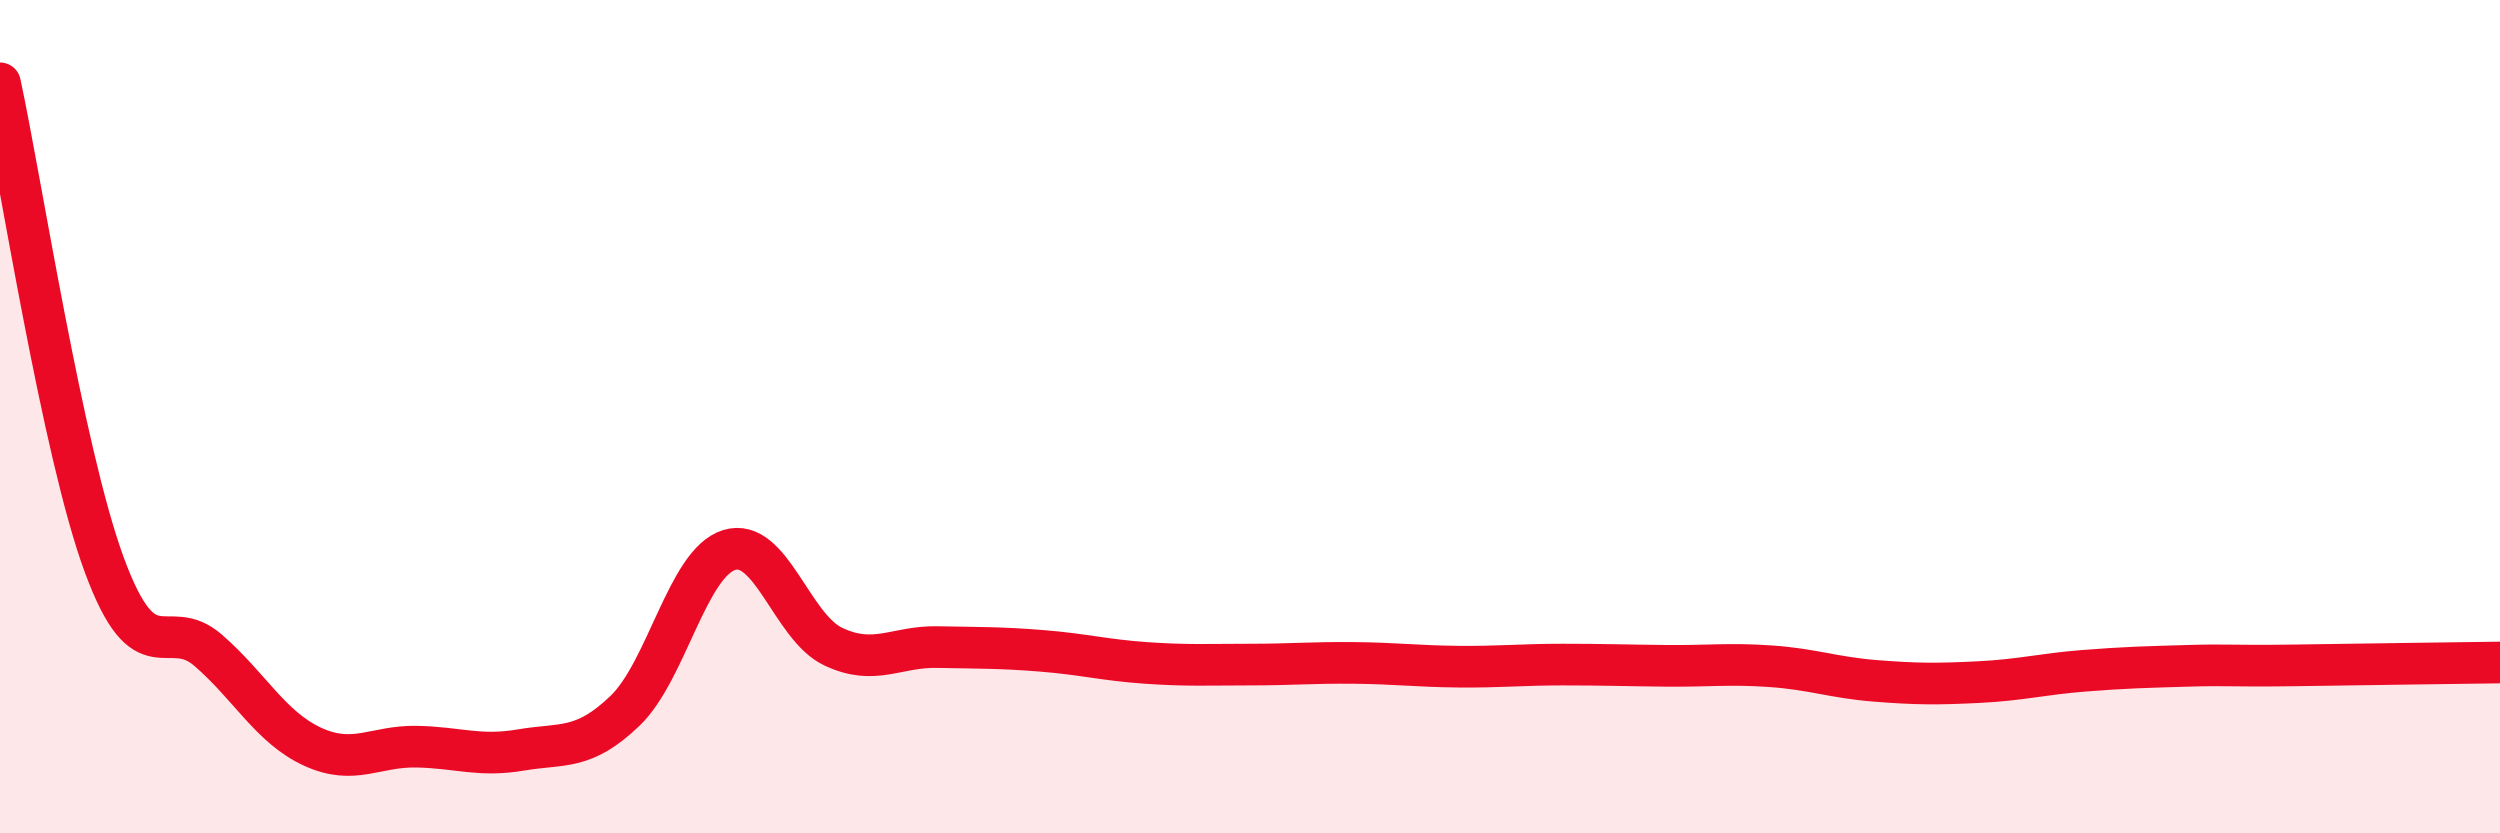
    <svg width="60" height="20" viewBox="0 0 60 20" xmlns="http://www.w3.org/2000/svg">
      <path
        d="M 0,2 C 0.5,4.31 1.5,10.83 2.5,13.55 C 3.5,16.27 4,14.74 5,15.61 C 6,16.48 6.5,17.46 7.5,17.92 C 8.5,18.38 9,17.9 10,17.92 C 11,17.94 11.5,18.17 12.5,18 C 13.5,17.83 14,18.02 15,17.06 C 16,16.1 16.5,13.51 17.5,13.2 C 18.5,12.89 19,15.05 20,15.52 C 21,15.99 21.5,15.51 22.5,15.53 C 23.5,15.55 24,15.54 25,15.62 C 26,15.7 26.5,15.84 27.5,15.91 C 28.5,15.98 29,15.95 30,15.95 C 31,15.95 31.5,15.9 32.5,15.91 C 33.5,15.92 34,15.99 35,16 C 36,16.01 36.5,15.95 37.5,15.95 C 38.5,15.95 39,15.97 40,15.98 C 41,15.99 41.5,15.92 42.5,15.99 C 43.5,16.06 44,16.26 45,16.34 C 46,16.42 46.5,16.42 47.5,16.37 C 48.5,16.32 49,16.18 50,16.1 C 51,16.02 51.5,16.01 52.5,15.98 C 53.5,15.95 53.5,15.99 55,15.97 C 56.5,15.95 59,15.91 60,15.9L60 20L0 20Z"
        fill="#EB0A25"
        opacity="0.1"
        stroke-linecap="round"
        stroke-linejoin="round"
      />
      <path
        d="M 0,2 C 0.5,4.31 1.5,10.83 2.5,13.55 C 3.5,16.27 4,14.74 5,15.61 C 6,16.48 6.5,17.46 7.5,17.92 C 8.5,18.38 9,17.9 10,17.92 C 11,17.94 11.5,18.17 12.5,18 C 13.5,17.83 14,18.02 15,17.06 C 16,16.1 16.5,13.51 17.5,13.2 C 18.5,12.89 19,15.05 20,15.52 C 21,15.99 21.5,15.51 22.5,15.53 C 23.5,15.55 24,15.54 25,15.62 C 26,15.7 26.5,15.84 27.5,15.91 C 28.5,15.98 29,15.95 30,15.95 C 31,15.95 31.5,15.9 32.5,15.91 C 33.5,15.92 34,15.99 35,16 C 36,16.01 36.5,15.95 37.5,15.95 C 38.5,15.95 39,15.97 40,15.98 C 41,15.99 41.5,15.92 42.5,15.99 C 43.5,16.06 44,16.26 45,16.34 C 46,16.42 46.5,16.42 47.5,16.37 C 48.5,16.32 49,16.18 50,16.1 C 51,16.02 51.5,16.01 52.5,15.98 C 53.5,15.95 53.5,15.99 55,15.97 C 56.5,15.95 59,15.91 60,15.9"
        stroke="#EB0A25"
        stroke-width="1"
        fill="none"
        stroke-linecap="round"
        stroke-linejoin="round"
      />
    </svg>
  